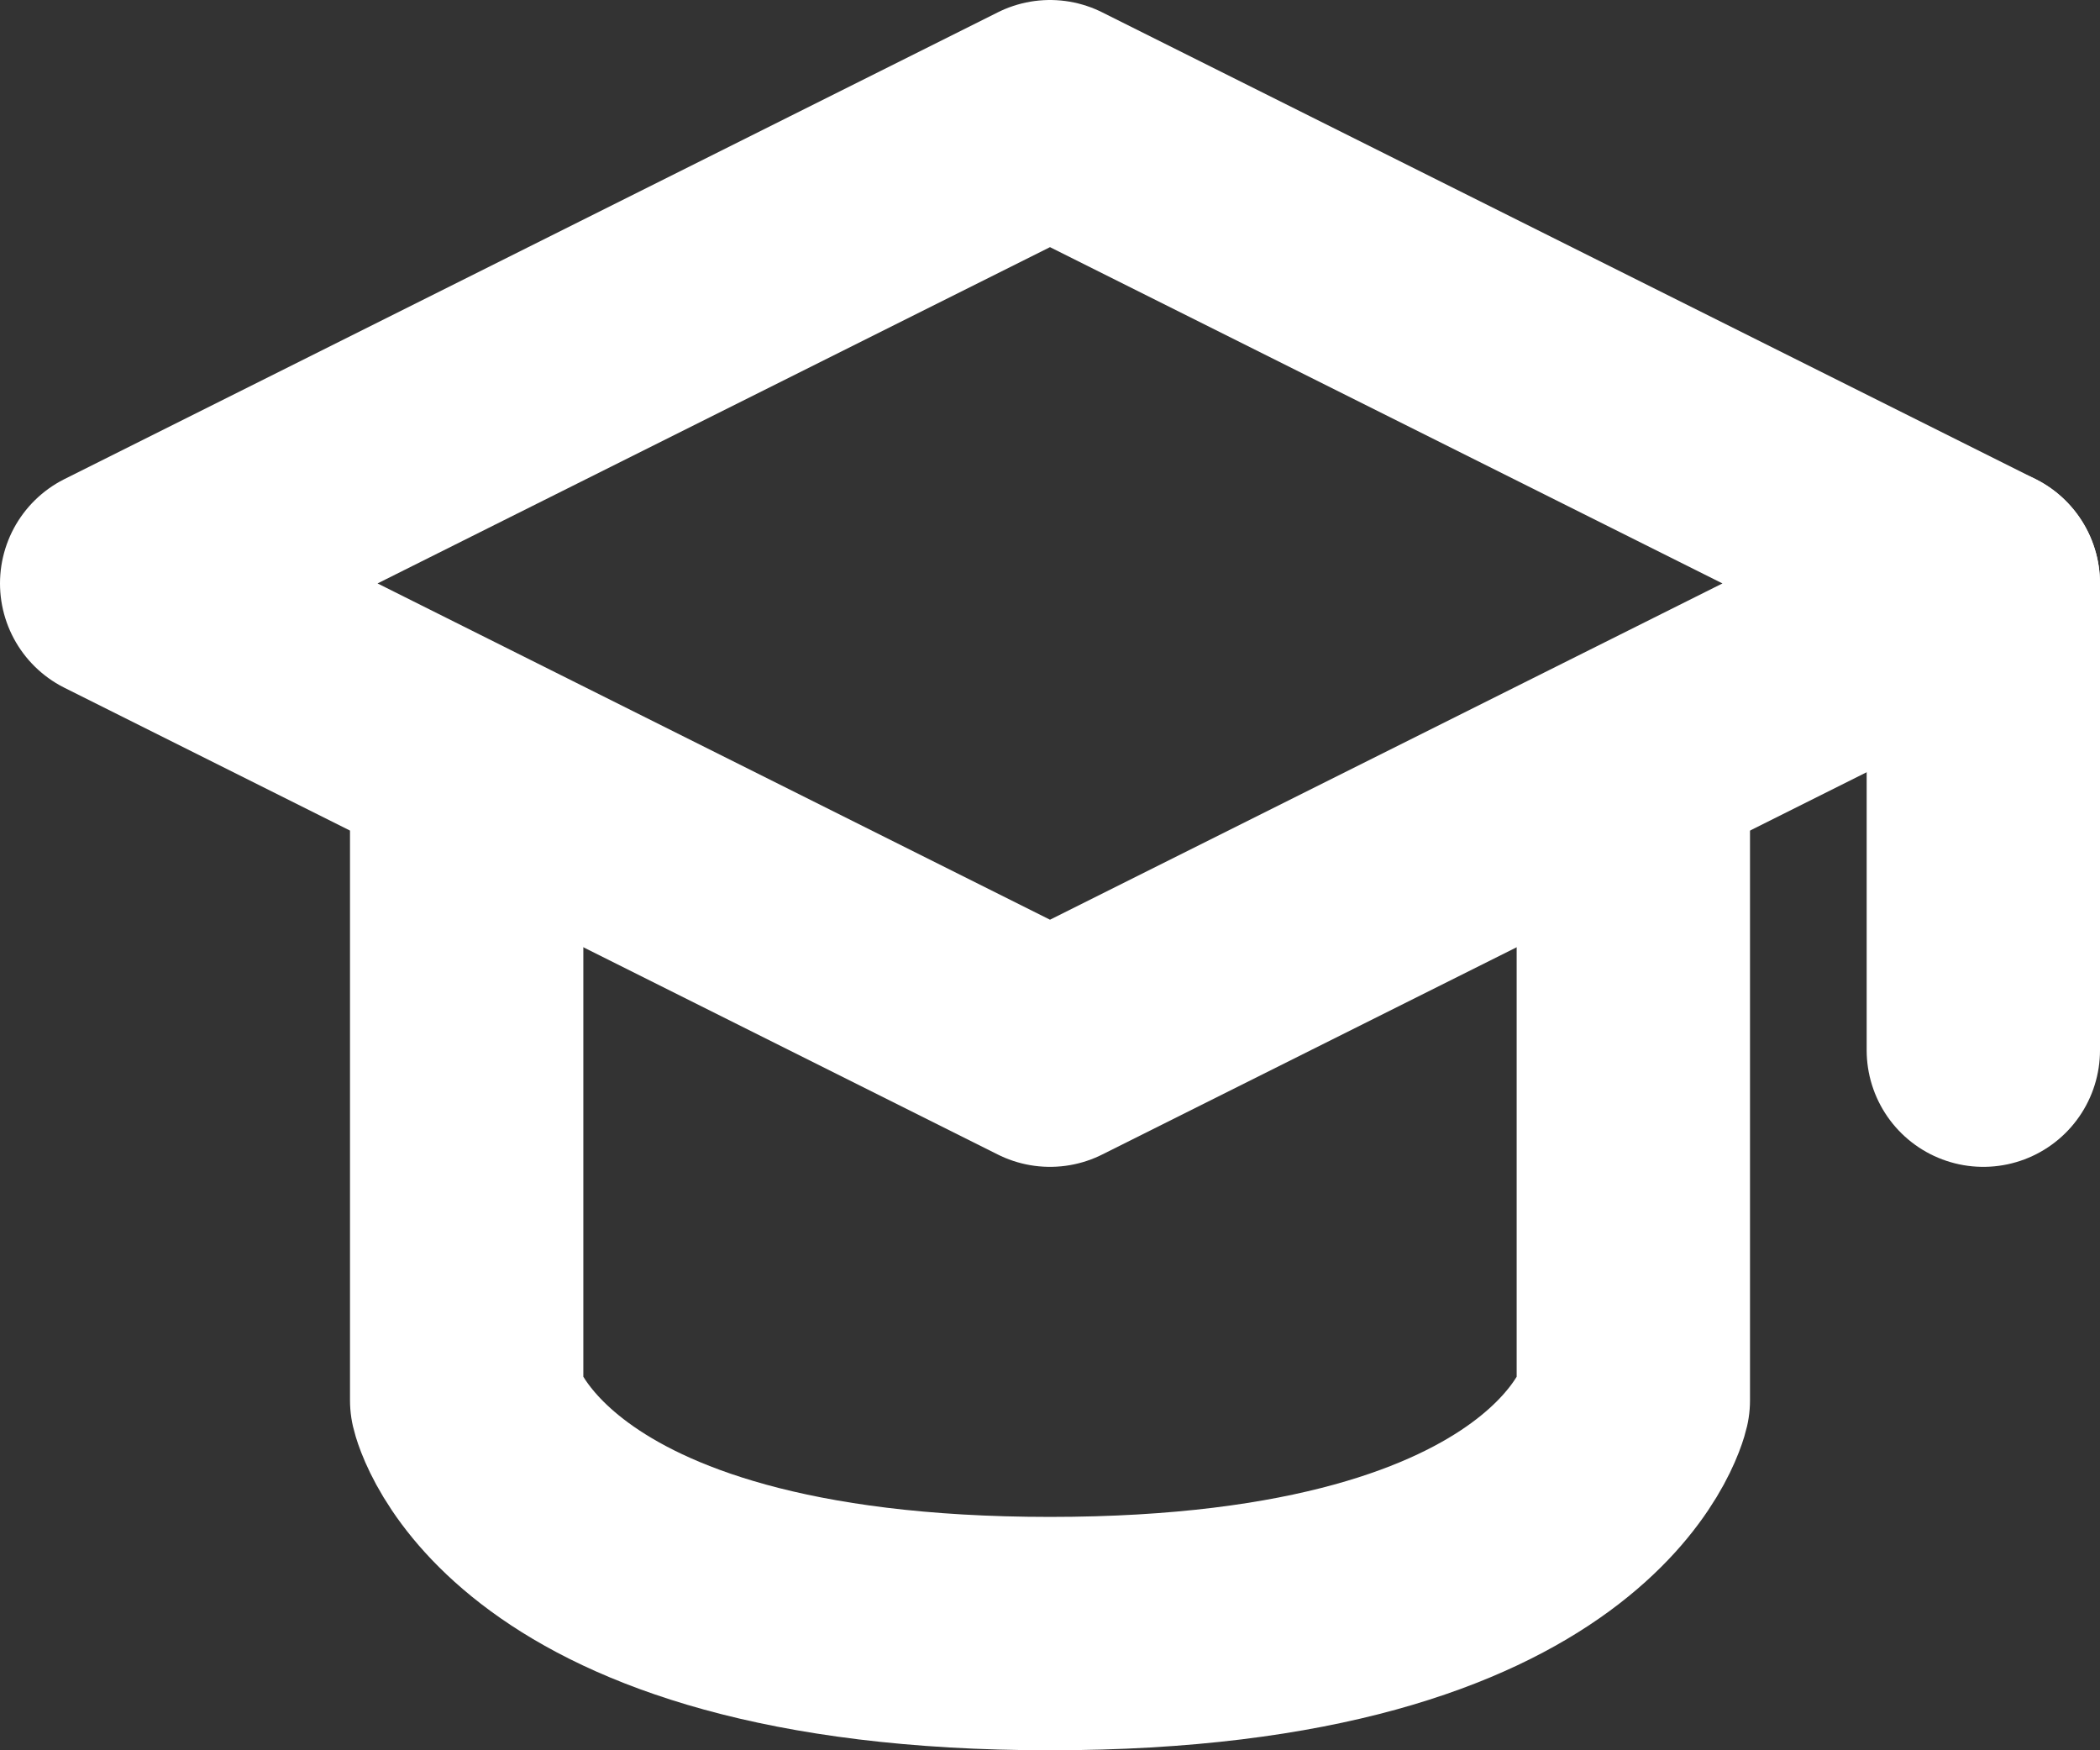 <svg width="18" height="15" viewBox="0 0 18 15" fill="none" xmlns="http://www.w3.org/2000/svg">
<rect x="0" y="0" width="18" height="15" fill="#333333" stroke="none"/>
<path d="M1 5L9 1L17 5L9 9L1 5Z" stroke="white" stroke-width="2" stroke-linecap="round" stroke-linejoin="round"/>
<path d="M17 5V9" stroke="white" stroke-width="2" stroke-linecap="round" stroke-linejoin="round"/>
<path d="M4 7V12C4 12 4.455 14 9 14C13.546 14 14 12 14 12V7" stroke="white" stroke-width="2" stroke-linecap="round" stroke-linejoin="round"/>
</svg>
